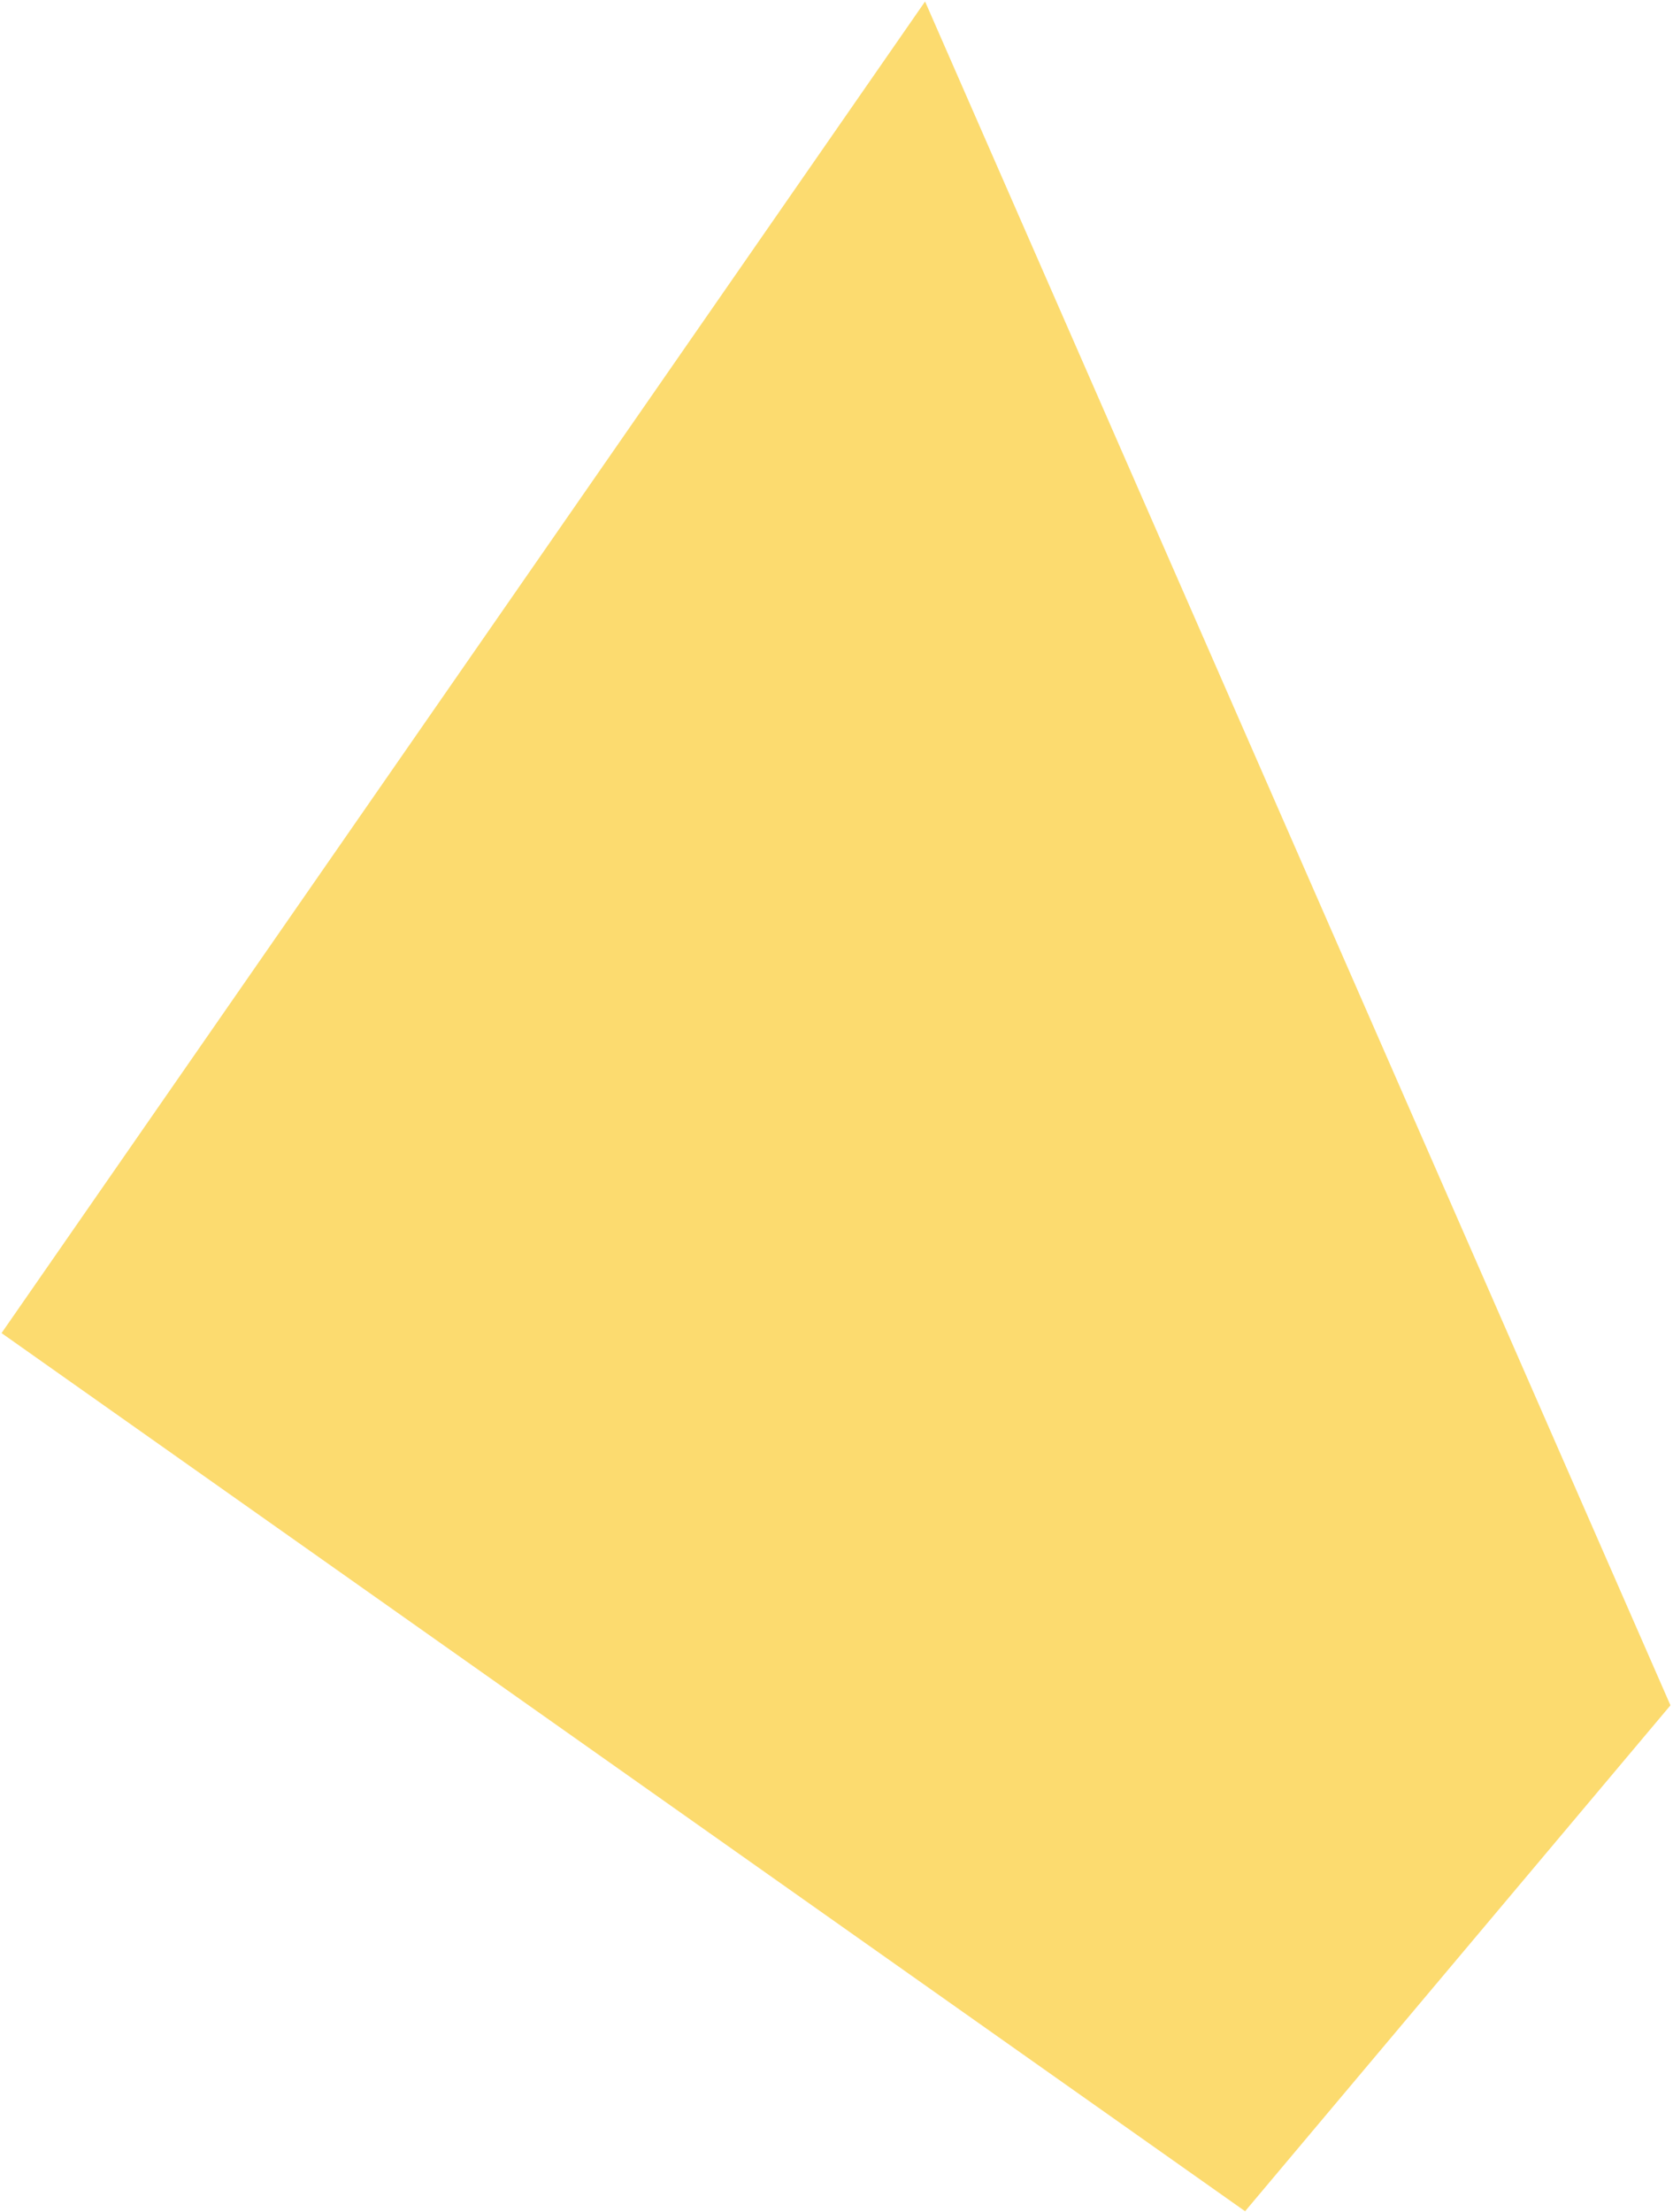 <?xml version="1.0" encoding="UTF-8"?> <svg xmlns="http://www.w3.org/2000/svg" width="478" height="632" viewBox="0 0 478 632" fill="none"> <path d="M264.309 0.429L477.275 487.172L355.744 631.7L0.439 380.83L264.309 0.429Z" fill="#FCDB6F"></path> </svg> 